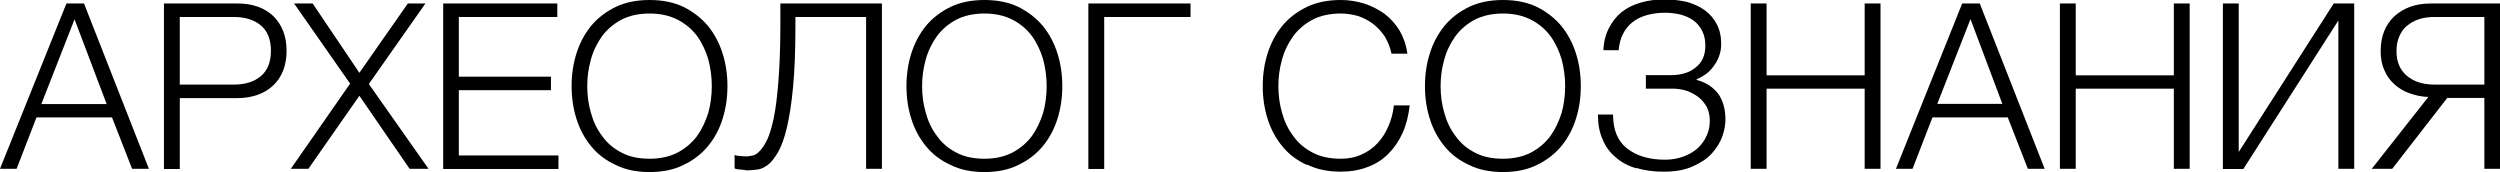 <?xml version="1.0" encoding="UTF-8"?> <svg xmlns="http://www.w3.org/2000/svg" id="_Слой_2" data-name="Слой 2" viewBox="0 0 129.46 8.92"> <g id="_Слой_1-2" data-name="Слой 1"> <g> <path d="M6.84,8.74l-1.04-2.66H1.89l-1.03,2.66H0L3.44,.18h.91l3.36,8.56h-.88Zm-1.32-3.36L3.86,1l-1.72,4.39h3.37Z"></path> <path d="M13.34,.34c.31,.11,.58,.28,.8,.48,.23,.22,.4,.48,.52,.78,.12,.3,.18,.65,.18,1.03s-.06,.73-.18,1.03c-.12,.3-.29,.56-.52,.77-.23,.22-.49,.37-.8,.48-.31,.11-.66,.17-1.04,.17h-2.99v3.67h-.82V.18h3.8c.38,0,.73,.05,1.04,.16Zm.16,3.61c.35-.29,.53-.73,.53-1.32s-.18-1.03-.53-1.32c-.35-.29-.82-.43-1.38-.43h-2.81v3.5h2.81c.56,0,1.03-.14,1.38-.43Z"></path> <path d="M18.61,3.77L21.12,.18h.91l-2.93,4.17,3.09,4.39h-.98l-2.6-3.78-2.64,3.78h-.91l3.07-4.41L15.23,.18h.96l2.42,3.59Z"></path> <path d="M23.76,.88V3.97h4.77v.7h-4.77v3.38h5.16v.7h-5.97V.18h5.91V.88h-5.1Z"></path> <path d="M31.88,8.54c-.52-.24-.94-.56-1.27-.97-.34-.41-.59-.88-.76-1.42-.17-.54-.25-1.1-.25-1.69s.08-1.15,.25-1.69,.42-1.01,.76-1.43c.34-.41,.76-.73,1.27-.98,.5-.24,1.09-.36,1.76-.36s1.26,.12,1.76,.36c.5,.25,.92,.58,1.26,.98,.34,.42,.59,.89,.76,1.43s.25,1.1,.25,1.69-.08,1.15-.25,1.69c-.17,.54-.42,1.01-.76,1.42-.34,.41-.76,.73-1.26,.97-.5,.25-1.09,.37-1.76,.37s-1.26-.12-1.76-.37Zm3.21-.64c.41-.22,.74-.5,1.01-.86,.25-.35,.44-.76,.58-1.2,.12-.44,.18-.91,.18-1.38s-.06-.92-.18-1.38c-.13-.44-.32-.85-.58-1.21-.26-.35-.6-.64-1.01-.85s-.89-.32-1.45-.32-1.06,.11-1.46,.32-.74,.5-1,.85c-.26,.36-.46,.77-.58,1.21-.13,.46-.19,.91-.19,1.38s.06,.94,.19,1.38c.12,.44,.31,.85,.58,1.2,.25,.36,.59,.65,1,.86,.41,.22,.9,.32,1.46,.32s1.04-.11,1.45-.32Z"></path> <path d="M38.57,8.8c-.07-.01-.14-.01-.22-.02-.07-.01-.13-.01-.19-.02-.06-.02-.1-.02-.12-.04v-.7c.06,.04,.17,.05,.3,.06s.23,.02,.29,.02c.08,0,.19-.01,.31-.04,.12-.01,.25-.08,.38-.22,.13-.12,.26-.31,.4-.59,.13-.26,.24-.65,.35-1.15,.1-.49,.18-1.13,.24-1.9s.1-1.71,.1-2.83V.18h5.26V8.74h-.82V.88h-3.66v.47c0,1.25-.04,2.29-.12,3.14s-.19,1.56-.32,2.11c-.13,.56-.29,.98-.46,1.28-.18,.3-.35,.53-.53,.66-.18,.13-.36,.22-.54,.24-.18,.02-.35,.04-.49,.04-.05,0-.11,0-.17-.01Z"></path> <path d="M49.22,8.54c-.52-.24-.94-.56-1.27-.97-.34-.41-.59-.88-.76-1.42-.17-.54-.25-1.1-.25-1.69s.08-1.15,.25-1.69,.42-1.01,.76-1.43c.34-.41,.76-.73,1.27-.98,.5-.24,1.09-.36,1.76-.36s1.26,.12,1.76,.36c.5,.25,.92,.58,1.26,.98,.34,.42,.59,.89,.76,1.43s.25,1.1,.25,1.69-.08,1.15-.25,1.69c-.17,.54-.42,1.01-.76,1.42-.34,.41-.76,.73-1.26,.97-.5,.25-1.09,.37-1.76,.37s-1.26-.12-1.76-.37Zm3.21-.64c.41-.22,.74-.5,1.01-.86,.25-.35,.44-.76,.58-1.2,.12-.44,.18-.91,.18-1.38s-.06-.92-.18-1.38c-.13-.44-.32-.85-.58-1.21-.26-.35-.6-.64-1.01-.85s-.89-.32-1.45-.32-1.06,.11-1.46,.32-.74,.5-1,.85c-.26,.36-.46,.77-.58,1.21-.13,.46-.19,.91-.19,1.38s.06,.94,.19,1.38c.12,.44,.31,.85,.58,1.2,.25,.36,.59,.65,1,.86,.41,.22,.9,.32,1.46,.32s1.04-.11,1.45-.32Z"></path> <path d="M57.18,.88v7.87h-.82V.18h5.29V.88h-4.47Z"></path> <path d="M67.67,8.54c-.52-.24-.94-.56-1.27-.97-.34-.41-.59-.88-.76-1.42-.17-.54-.25-1.1-.25-1.69s.08-1.15,.25-1.69,.42-1.01,.76-1.43c.34-.41,.76-.73,1.27-.98,.5-.24,1.09-.36,1.76-.36,.41,0,.8,.06,1.2,.18,.38,.12,.73,.3,1.06,.53,.31,.24,.58,.53,.79,.88,.2,.35,.34,.74,.4,1.19h-.82c-.07-.32-.19-.62-.35-.89-.17-.25-.37-.47-.6-.65-.24-.18-.5-.31-.78-.41-.29-.08-.59-.13-.9-.13-.56,0-1.06,.11-1.46,.32s-.74,.5-1,.85c-.26,.36-.46,.77-.58,1.21-.13,.46-.19,.91-.19,1.38s.06,.94,.19,1.38c.12,.44,.31,.85,.58,1.2,.25,.36,.59,.65,1,.86,.41,.22,.9,.32,1.46,.32,.4,0,.76-.07,1.08-.22,.32-.14,.6-.34,.83-.59,.23-.25,.42-.54,.56-.88,.14-.32,.24-.68,.28-1.07h.82c-.06,.53-.18,1.01-.37,1.43s-.44,.78-.74,1.08c-.3,.3-.66,.53-1.07,.68-.42,.16-.88,.24-1.38,.24-.67,0-1.26-.12-1.76-.37Z"></path> <path d="M76.07,8.54c-.52-.24-.94-.56-1.27-.97-.34-.41-.59-.88-.76-1.42-.17-.54-.25-1.1-.25-1.69s.08-1.15,.25-1.69,.42-1.01,.76-1.43c.34-.41,.76-.73,1.27-.98,.5-.24,1.09-.36,1.76-.36s1.26,.12,1.76,.36c.5,.25,.92,.58,1.26,.98,.34,.42,.59,.89,.76,1.43s.25,1.1,.25,1.69-.08,1.15-.25,1.69c-.17,.54-.42,1.01-.76,1.42-.34,.41-.76,.73-1.26,.97-.5,.25-1.09,.37-1.76,.37s-1.26-.12-1.76-.37Zm3.21-.64c.41-.22,.74-.5,1.01-.86,.25-.35,.44-.76,.58-1.2,.12-.44,.18-.91,.18-1.38s-.06-.92-.18-1.38c-.13-.44-.32-.85-.58-1.21-.26-.35-.6-.64-1.01-.85s-.89-.32-1.45-.32-1.06,.11-1.46,.32-.74,.5-1,.85c-.26,.36-.46,.77-.58,1.21-.13,.46-.19,.91-.19,1.38s.06,.94,.19,1.38c.12,.44,.31,.85,.58,1.2,.25,.36,.59,.65,1,.86,.41,.22,.9,.32,1.46,.32s1.04-.11,1.45-.32Z"></path> <path d="M84.73,8.72c-.42-.13-.78-.32-1.07-.58-.3-.25-.52-.55-.67-.92-.16-.36-.24-.77-.24-1.22v-.07h.78c0,.79,.24,1.38,.73,1.76s1.14,.58,1.96,.58c.36,0,.68-.06,.97-.17,.29-.11,.53-.25,.73-.43,.19-.18,.35-.4,.46-.65,.11-.24,.16-.49,.16-.77,0-.25-.05-.48-.14-.68-.11-.2-.24-.37-.42-.52-.18-.14-.38-.25-.61-.34-.24-.08-.49-.12-.77-.12h-1.37v-.7h1.37c.23,0,.44-.04,.65-.1,.2-.06,.4-.16,.55-.29,.16-.12,.29-.28,.38-.47,.08-.18,.13-.4,.13-.65,0-.3-.05-.55-.16-.77-.11-.22-.26-.4-.44-.54-.18-.13-.41-.24-.66-.31-.25-.06-.53-.1-.82-.1-.34,0-.65,.04-.94,.12-.29,.08-.54,.2-.74,.36-.22,.17-.38,.37-.5,.61-.13,.25-.2,.53-.23,.85h-.79c.02-.44,.12-.83,.29-1.15,.16-.32,.38-.6,.66-.83,.28-.22,.61-.38,1-.49,.37-.11,.79-.16,1.24-.16,.4,0,.78,.05,1.14,.13,.35,.1,.66,.24,.92,.43,.26,.19,.47,.43,.62,.72,.16,.3,.23,.65,.23,1.04,0,.23-.04,.43-.11,.62-.07,.2-.17,.37-.29,.53-.12,.16-.25,.3-.41,.41-.16,.11-.3,.19-.46,.25v.04c.46,.12,.82,.35,1.09,.68,.26,.35,.4,.8,.4,1.38,0,.26-.05,.55-.16,.86-.11,.31-.29,.6-.54,.88s-.58,.49-.98,.67c-.41,.19-.91,.28-1.51,.28-.53,0-1.01-.06-1.43-.2Z"></path> <path d="M96.56,3.9V.18h.82V8.74h-.82V4.59h-5.08v4.15h-.82V.18h.82V3.9h5.08Z"></path> <path d="M105.01,8.74l-1.04-2.66h-3.9l-1.03,2.66h-.86L101.61,.18h.91l3.36,8.56h-.88Zm-1.32-3.36l-1.65-4.39-1.72,4.39h3.37Z"></path> <path d="M112.57,3.9V.18h.82V8.74h-.82V4.59h-5.08v4.15h-.82V.18h.82V3.9h5.08Z"></path> <path d="M120.85,.18h1.06V8.74h-.82V1.06l-4.92,7.69h-1.06V.18h.82V7.87L120.85,.18Z"></path> <path d="M124.77,4.83c-.3-.11-.56-.26-.78-.47-.23-.2-.4-.44-.52-.73-.13-.28-.19-.61-.19-.98s.06-.73,.18-1.03c.12-.3,.3-.56,.53-.78,.23-.2,.49-.37,.82-.49,.31-.11,.67-.17,1.07-.17h3.59V8.74h-.82v-3.67h-1.92l-2.85,3.67h-1.06l2.93-3.72c-.35-.01-.67-.08-.97-.19Zm-.14-3.49c-.35,.32-.53,.76-.53,1.31s.18,.97,.53,1.27c.35,.3,.83,.46,1.43,.46h2.59V.88h-2.59c-.6,0-1.08,.16-1.43,.47Z"></path> </g> </g> </svg> 